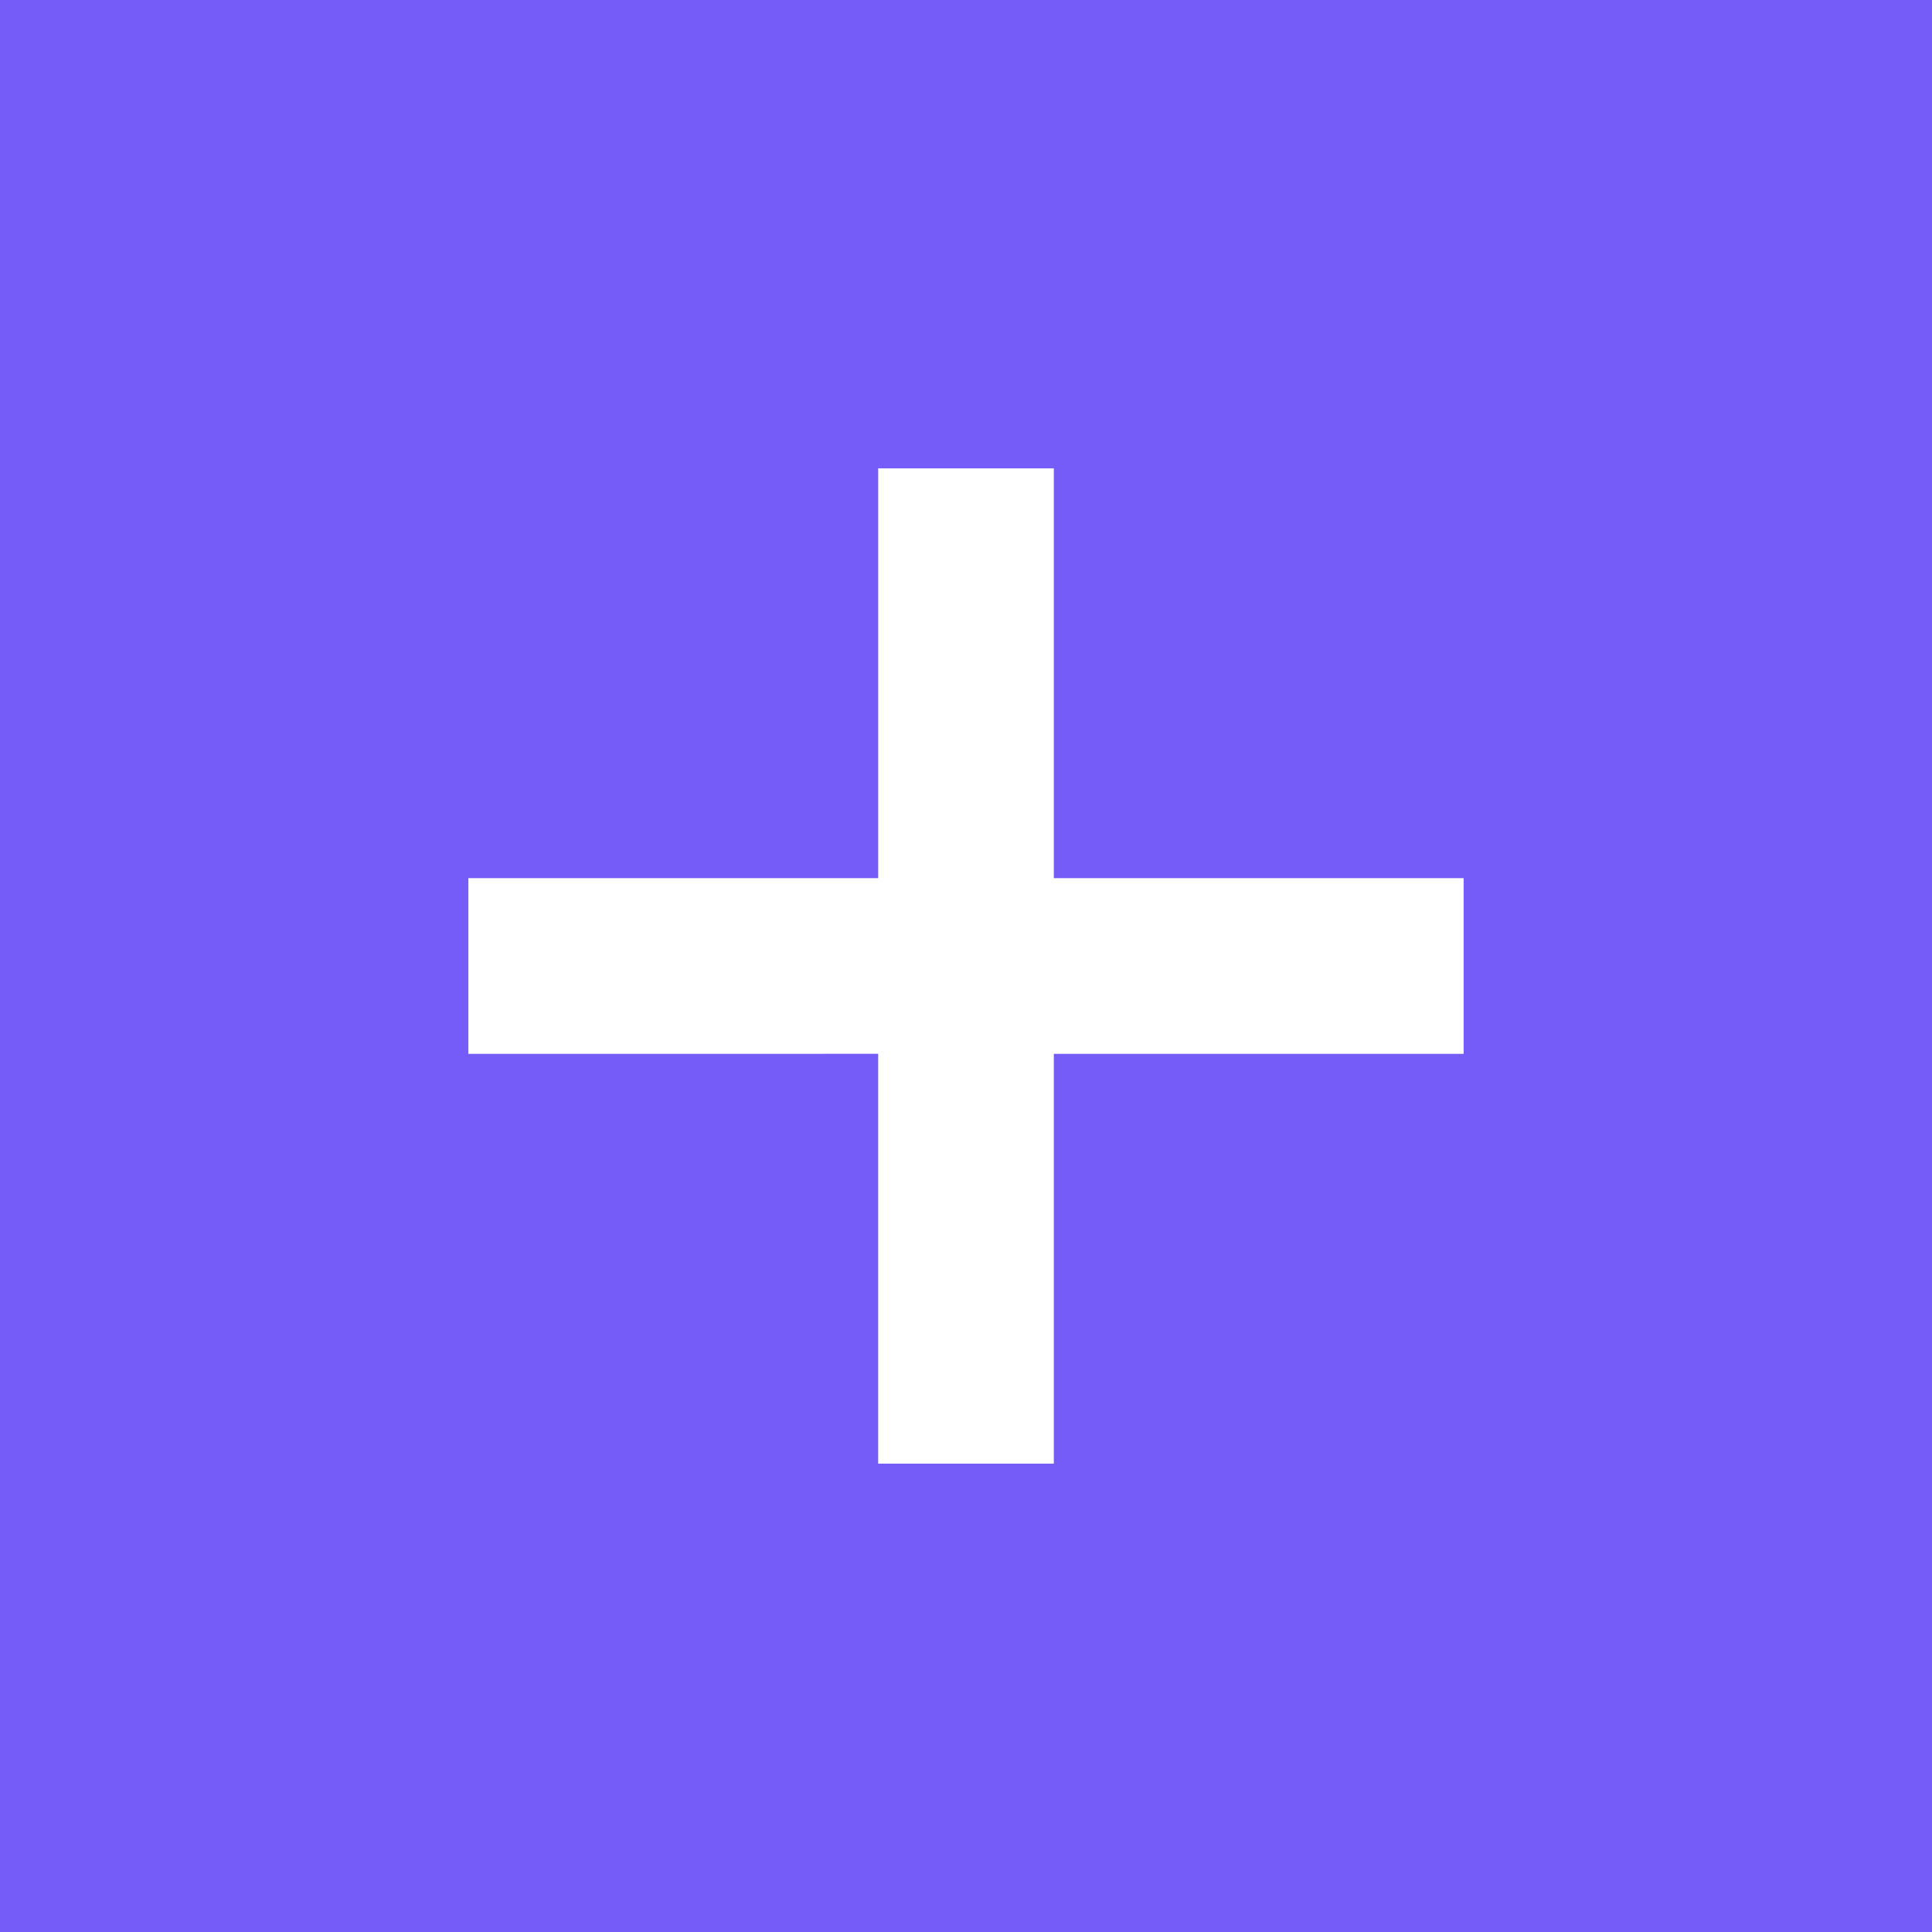 <svg xmlns="http://www.w3.org/2000/svg" width="33" height="33" viewBox="0 0 33 33">
  <g id="plus-icon" transform="translate(0 -0.461)">
    <rect id="Rectangle_1" data-name="Rectangle 1" width="33" height="33" transform="translate(0 0.461)" fill="#755cf8"/>
    <path id="Path_1" data-name="Path 1" d="M8,15.461h7v-7h3v7h7v3H18v7H15v-7H8Z" fill="#fff"/>
  </g>
</svg>
